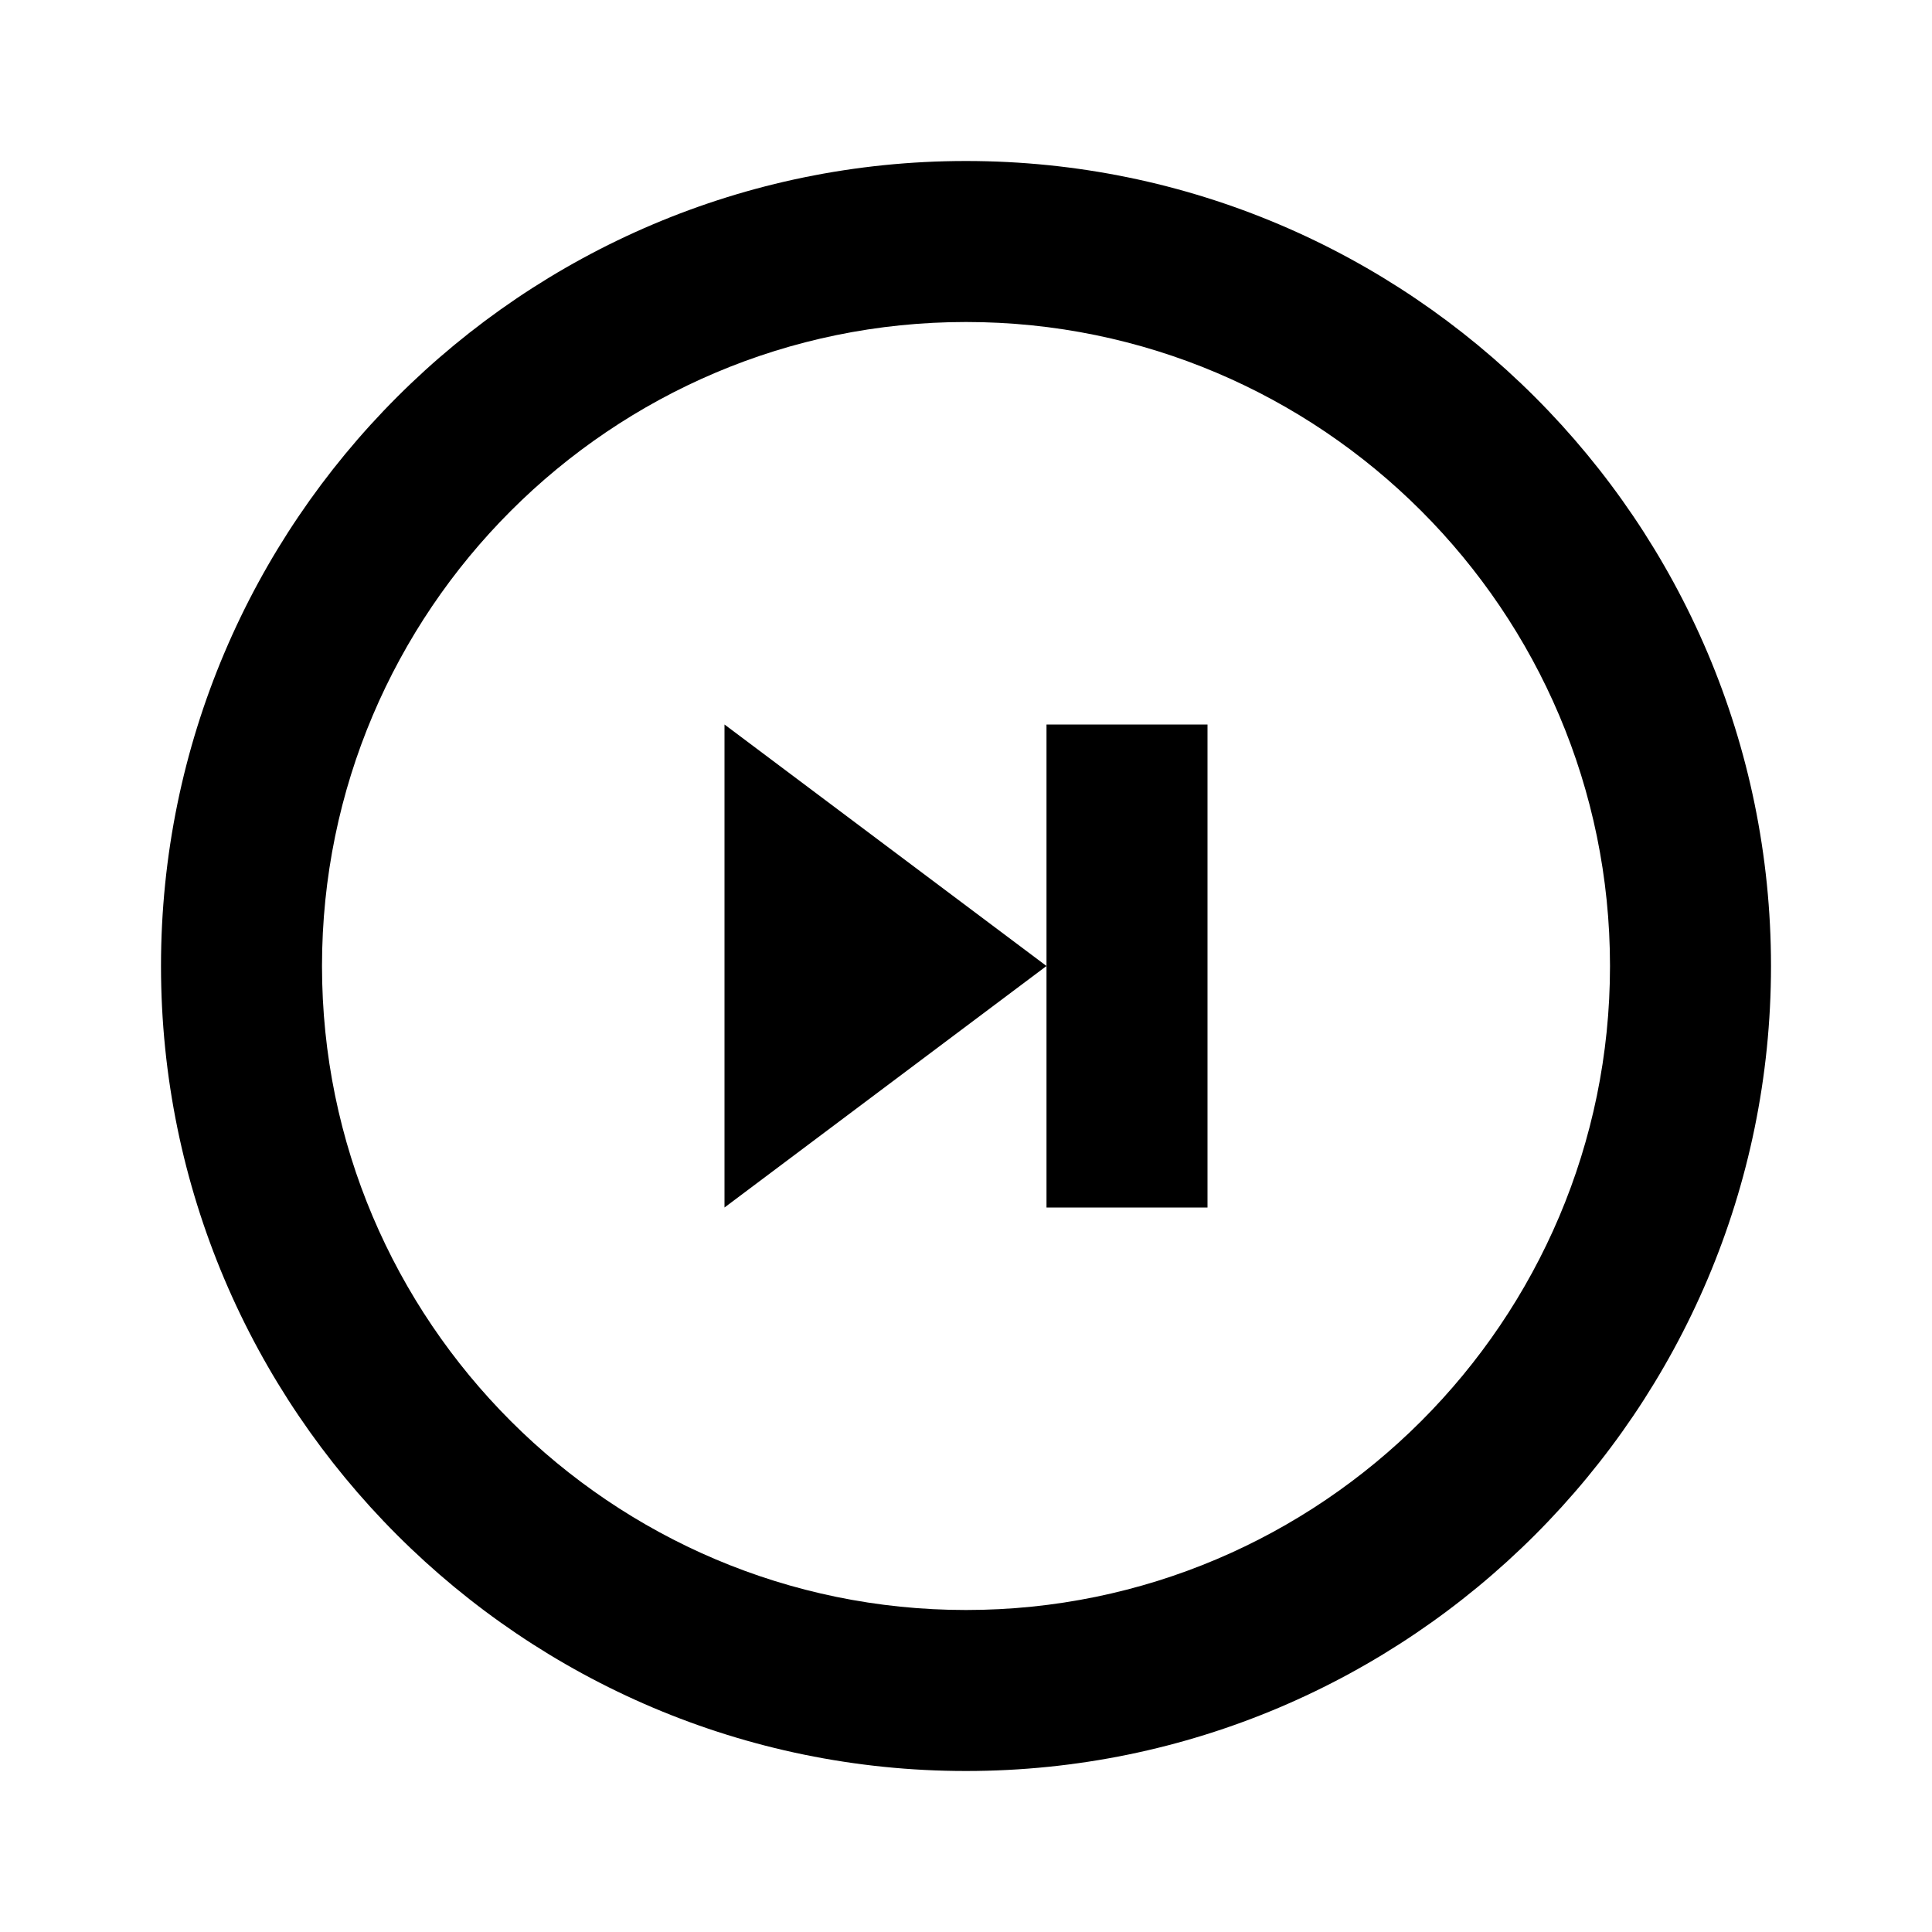 <svg xmlns="http://www.w3.org/2000/svg" width="24" height="24" viewBox="0 0 24 24"><path fill="none" d="M12,4c-4.411,0-8,3.589-8,8s3.589,8,8,8s8-3.589,8-8S16.411,4,12,4z M15,15h-2v-3l-4,3V9l4,3V9h2V15z"/><path d="M12,2C6.486,2,2,6.486,2,12s4.486,10,10,10s10-4.486,10-10S17.514,2,12,2z M12,20c-4.411,0-8-3.589-8-8s3.589-8,8-8 s8,3.589,8,8S16.411,20,12,20z"/><path d="M9 15L13 12 9 9zM13 12L13 15 15 15 15 9 13 9z"/></svg>